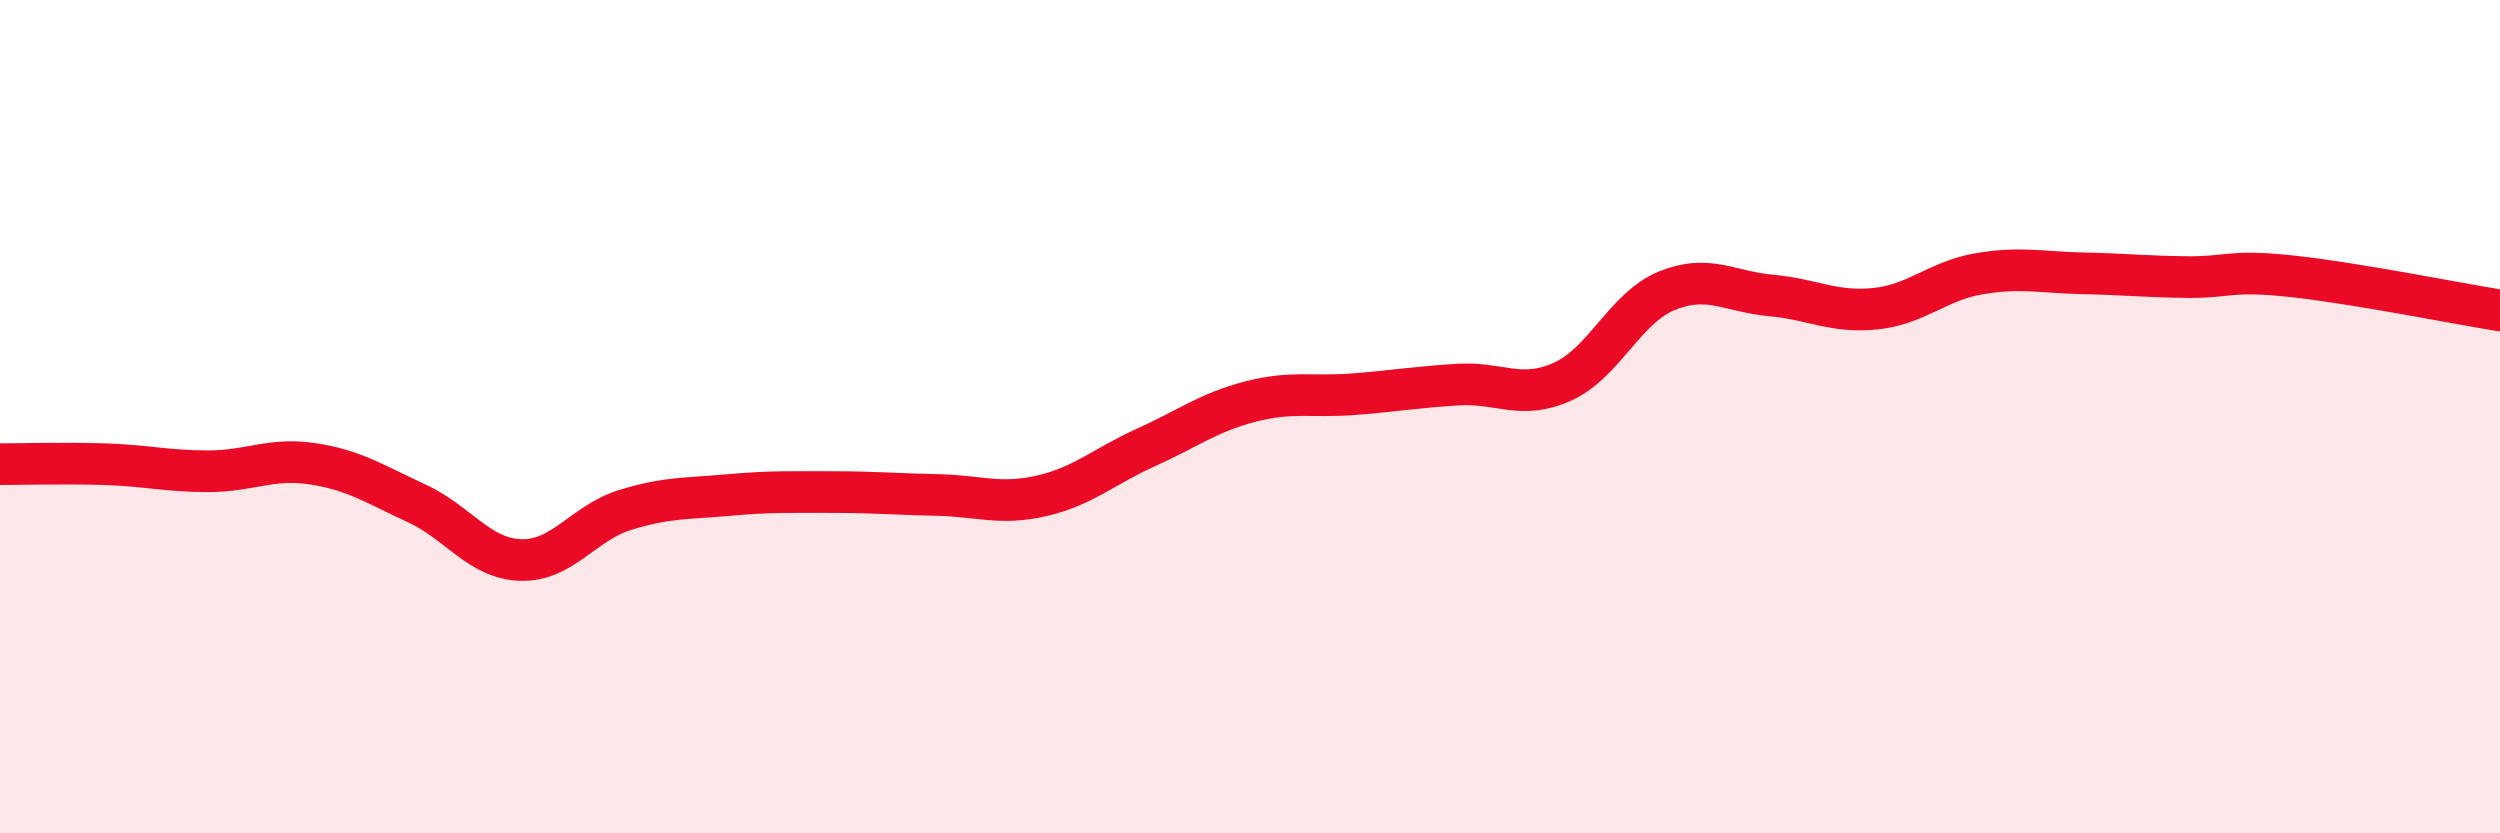 
    <svg width="60" height="20" viewBox="0 0 60 20" xmlns="http://www.w3.org/2000/svg">
      <path
        d="M 0,11.14 C 0.5,11.14 1.5,11.11 2.5,11.14 C 3.5,11.17 4,11.31 5,11.31 C 6,11.31 6.5,10.98 7.5,11.13 C 8.5,11.28 9,11.62 10,12.08 C 11,12.54 11.5,13.41 12.5,13.44 C 13.5,13.47 14,12.55 15,12.24 C 16,11.93 16.5,11.97 17.5,11.88 C 18.5,11.79 19,11.81 20,11.81 C 21,11.81 21.5,11.86 22.5,11.88 C 23.5,11.9 24,12.13 25,11.9 C 26,11.67 26.5,11.19 27.5,10.74 C 28.5,10.29 29,9.9 30,9.64 C 31,9.38 31.5,9.54 32.5,9.46 C 33.5,9.38 34,9.29 35,9.23 C 36,9.17 36.5,9.61 37.5,9.16 C 38.5,8.71 39,7.39 40,6.98 C 41,6.57 41.5,7 42.5,7.09 C 43.5,7.18 44,7.51 45,7.41 C 46,7.31 46.5,6.74 47.5,6.57 C 48.5,6.4 49,6.54 50,6.56 C 51,6.58 51.5,6.64 52.5,6.65 C 53.5,6.66 53.5,6.47 55,6.63 C 56.5,6.79 59,7.29 60,7.45L60 20L0 20Z"
        fill="#EB0A25"
        opacity="0.1"
        stroke-linecap="round"
        stroke-linejoin="round"
      />
      <path
        d="M 0,11.14 C 0.5,11.14 1.5,11.11 2.5,11.14 C 3.5,11.17 4,11.31 5,11.31 C 6,11.31 6.5,10.98 7.5,11.13 C 8.5,11.28 9,11.62 10,12.08 C 11,12.54 11.5,13.41 12.5,13.44 C 13.5,13.47 14,12.55 15,12.24 C 16,11.93 16.5,11.97 17.5,11.88 C 18.5,11.79 19,11.81 20,11.81 C 21,11.81 21.5,11.86 22.5,11.88 C 23.5,11.9 24,12.13 25,11.9 C 26,11.67 26.5,11.19 27.5,10.74 C 28.5,10.29 29,9.9 30,9.64 C 31,9.38 31.5,9.54 32.5,9.46 C 33.5,9.38 34,9.29 35,9.23 C 36,9.17 36.5,9.61 37.5,9.16 C 38.5,8.71 39,7.39 40,6.98 C 41,6.57 41.5,7 42.5,7.09 C 43.5,7.18 44,7.51 45,7.41 C 46,7.31 46.5,6.74 47.5,6.57 C 48.5,6.4 49,6.54 50,6.56 C 51,6.58 51.5,6.64 52.5,6.65 C 53.5,6.66 53.5,6.47 55,6.63 C 56.5,6.79 59,7.29 60,7.45"
        stroke="#EB0A25"
        stroke-width="1"
        fill="none"
        stroke-linecap="round"
        stroke-linejoin="round"
      />
    </svg>
  